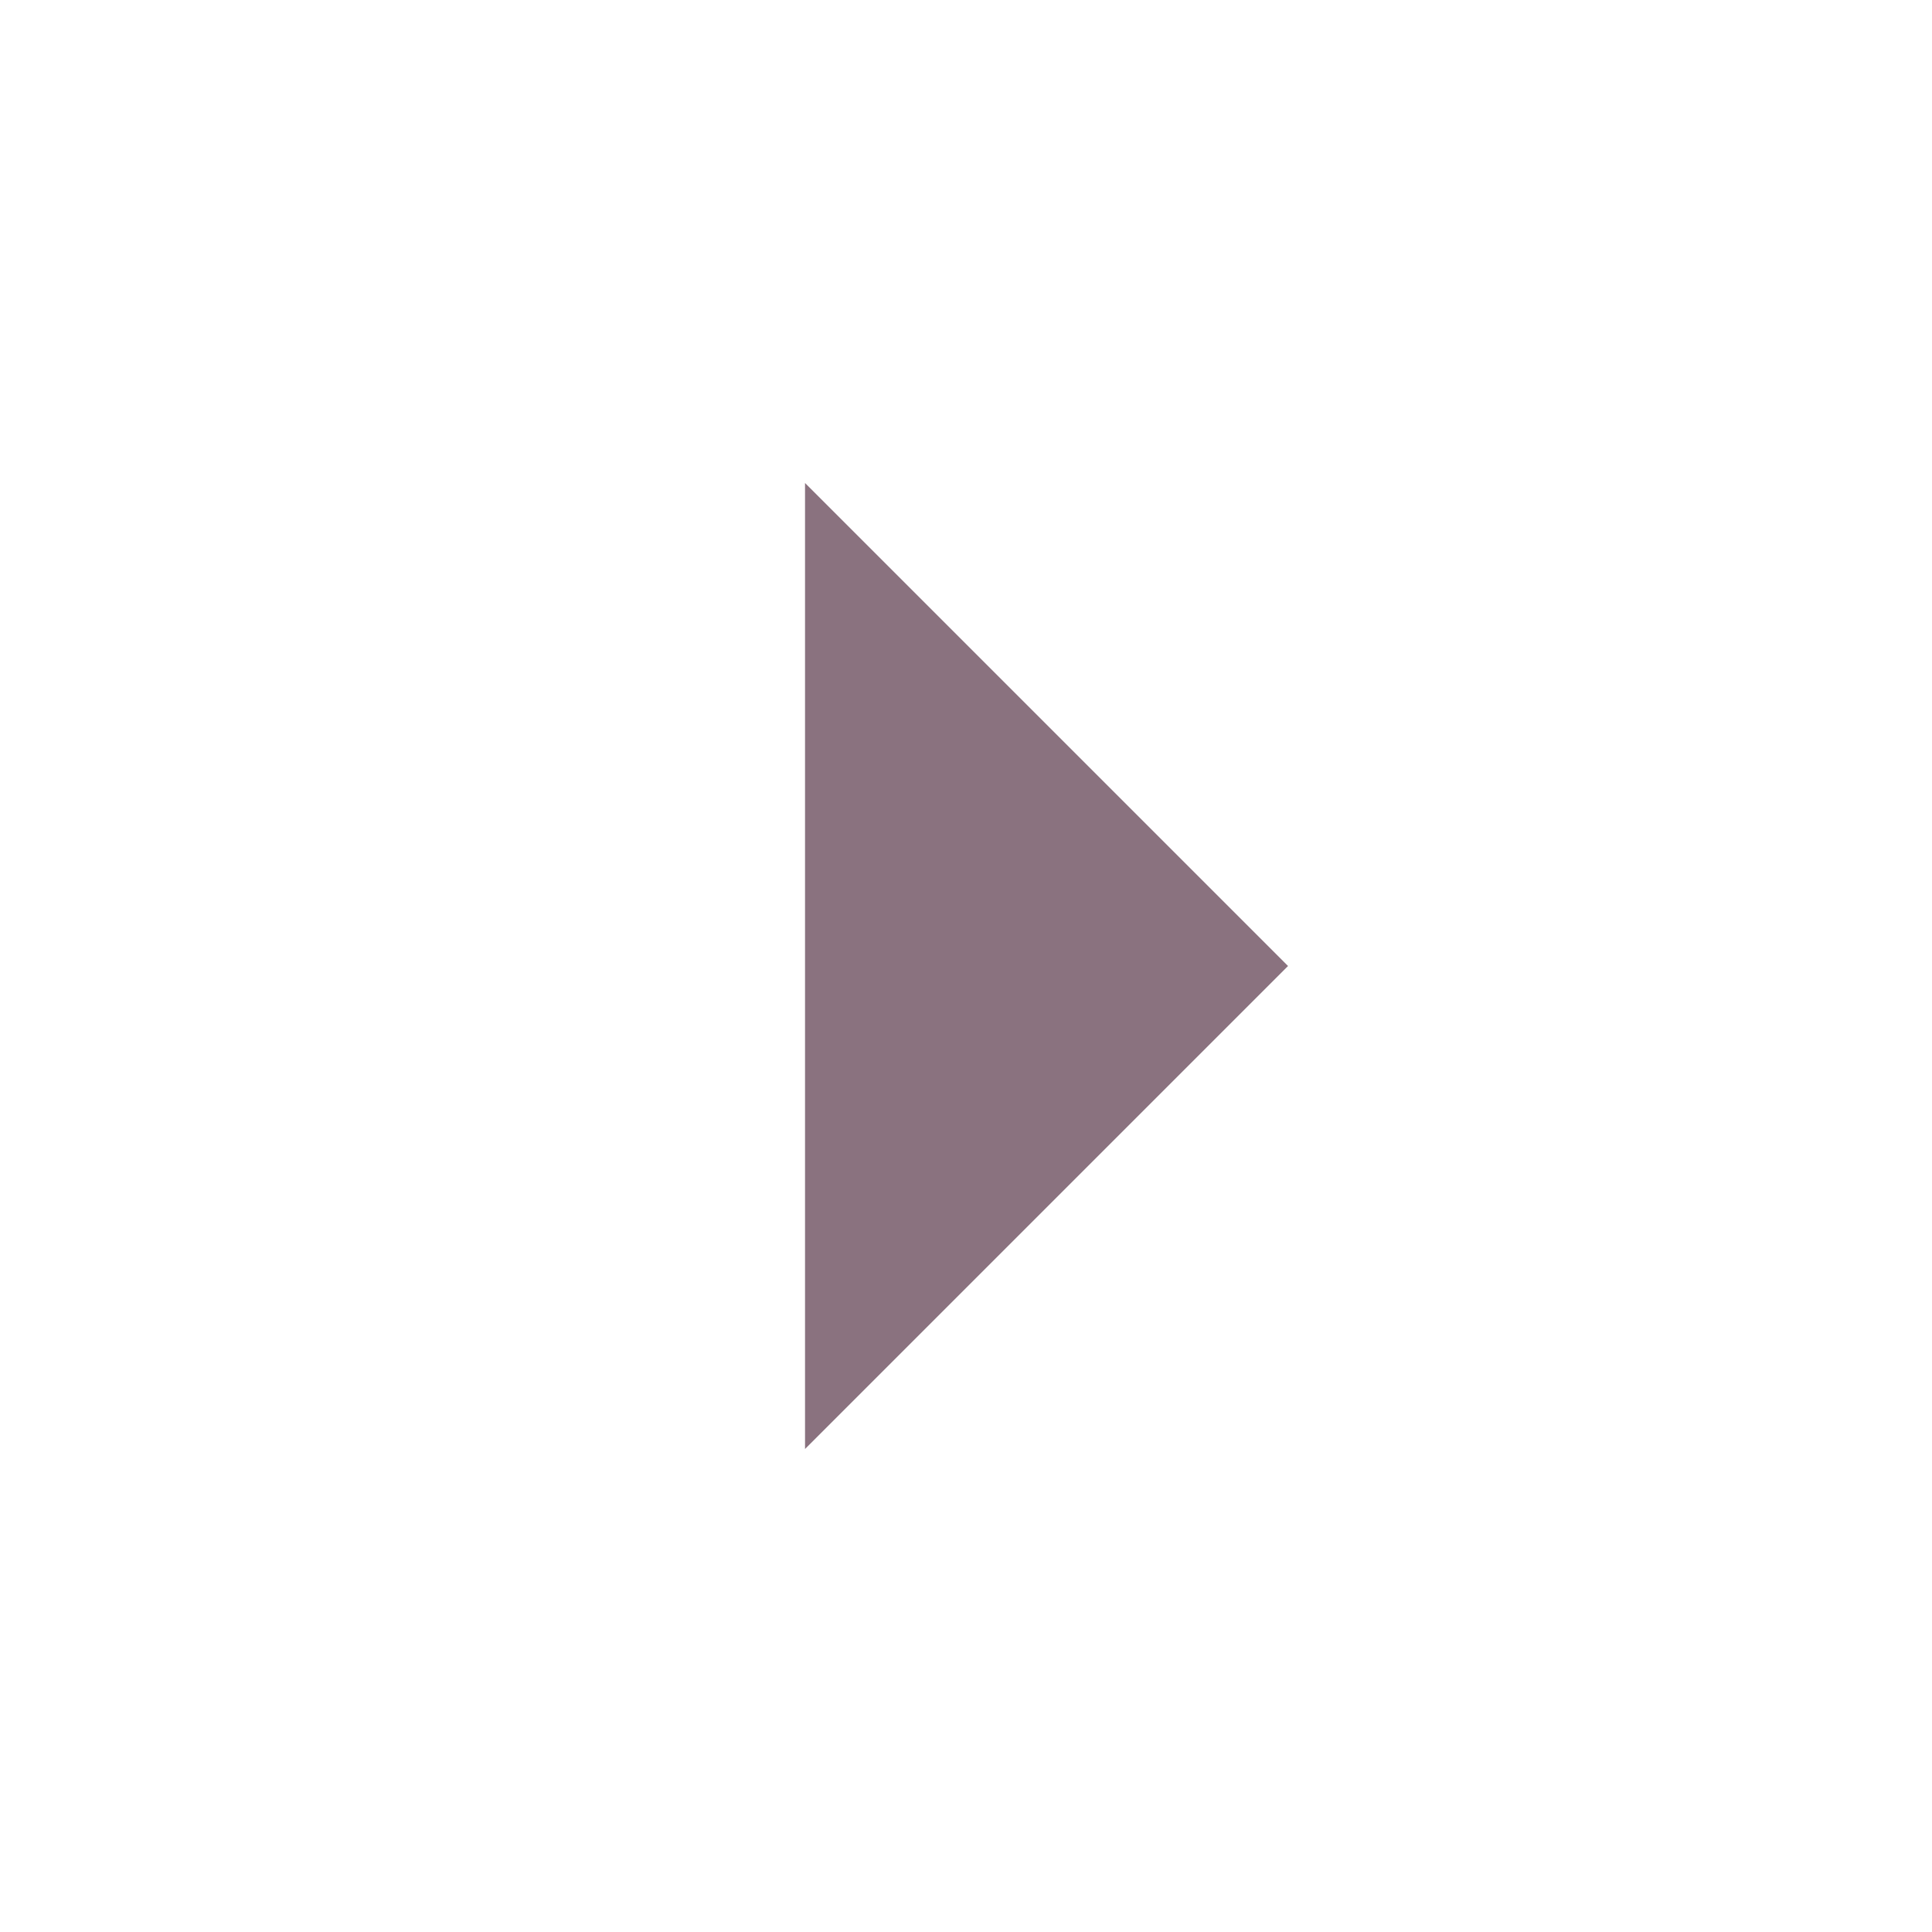 <svg width="22" height="22" viewBox="0 0 22 22" fill="none" xmlns="http://www.w3.org/2000/svg">
<g clip-path="url(#clip0_99_180)">
<path d="M14.667 11L9.167 16.5V5.5L14.667 11Z" fill="#8A727F"/>
</g>
<defs>
<clipPath id="clip0_99_180">
<rect width="22" height="22" fill="white"/>
</clipPath>
</defs>
</svg>
